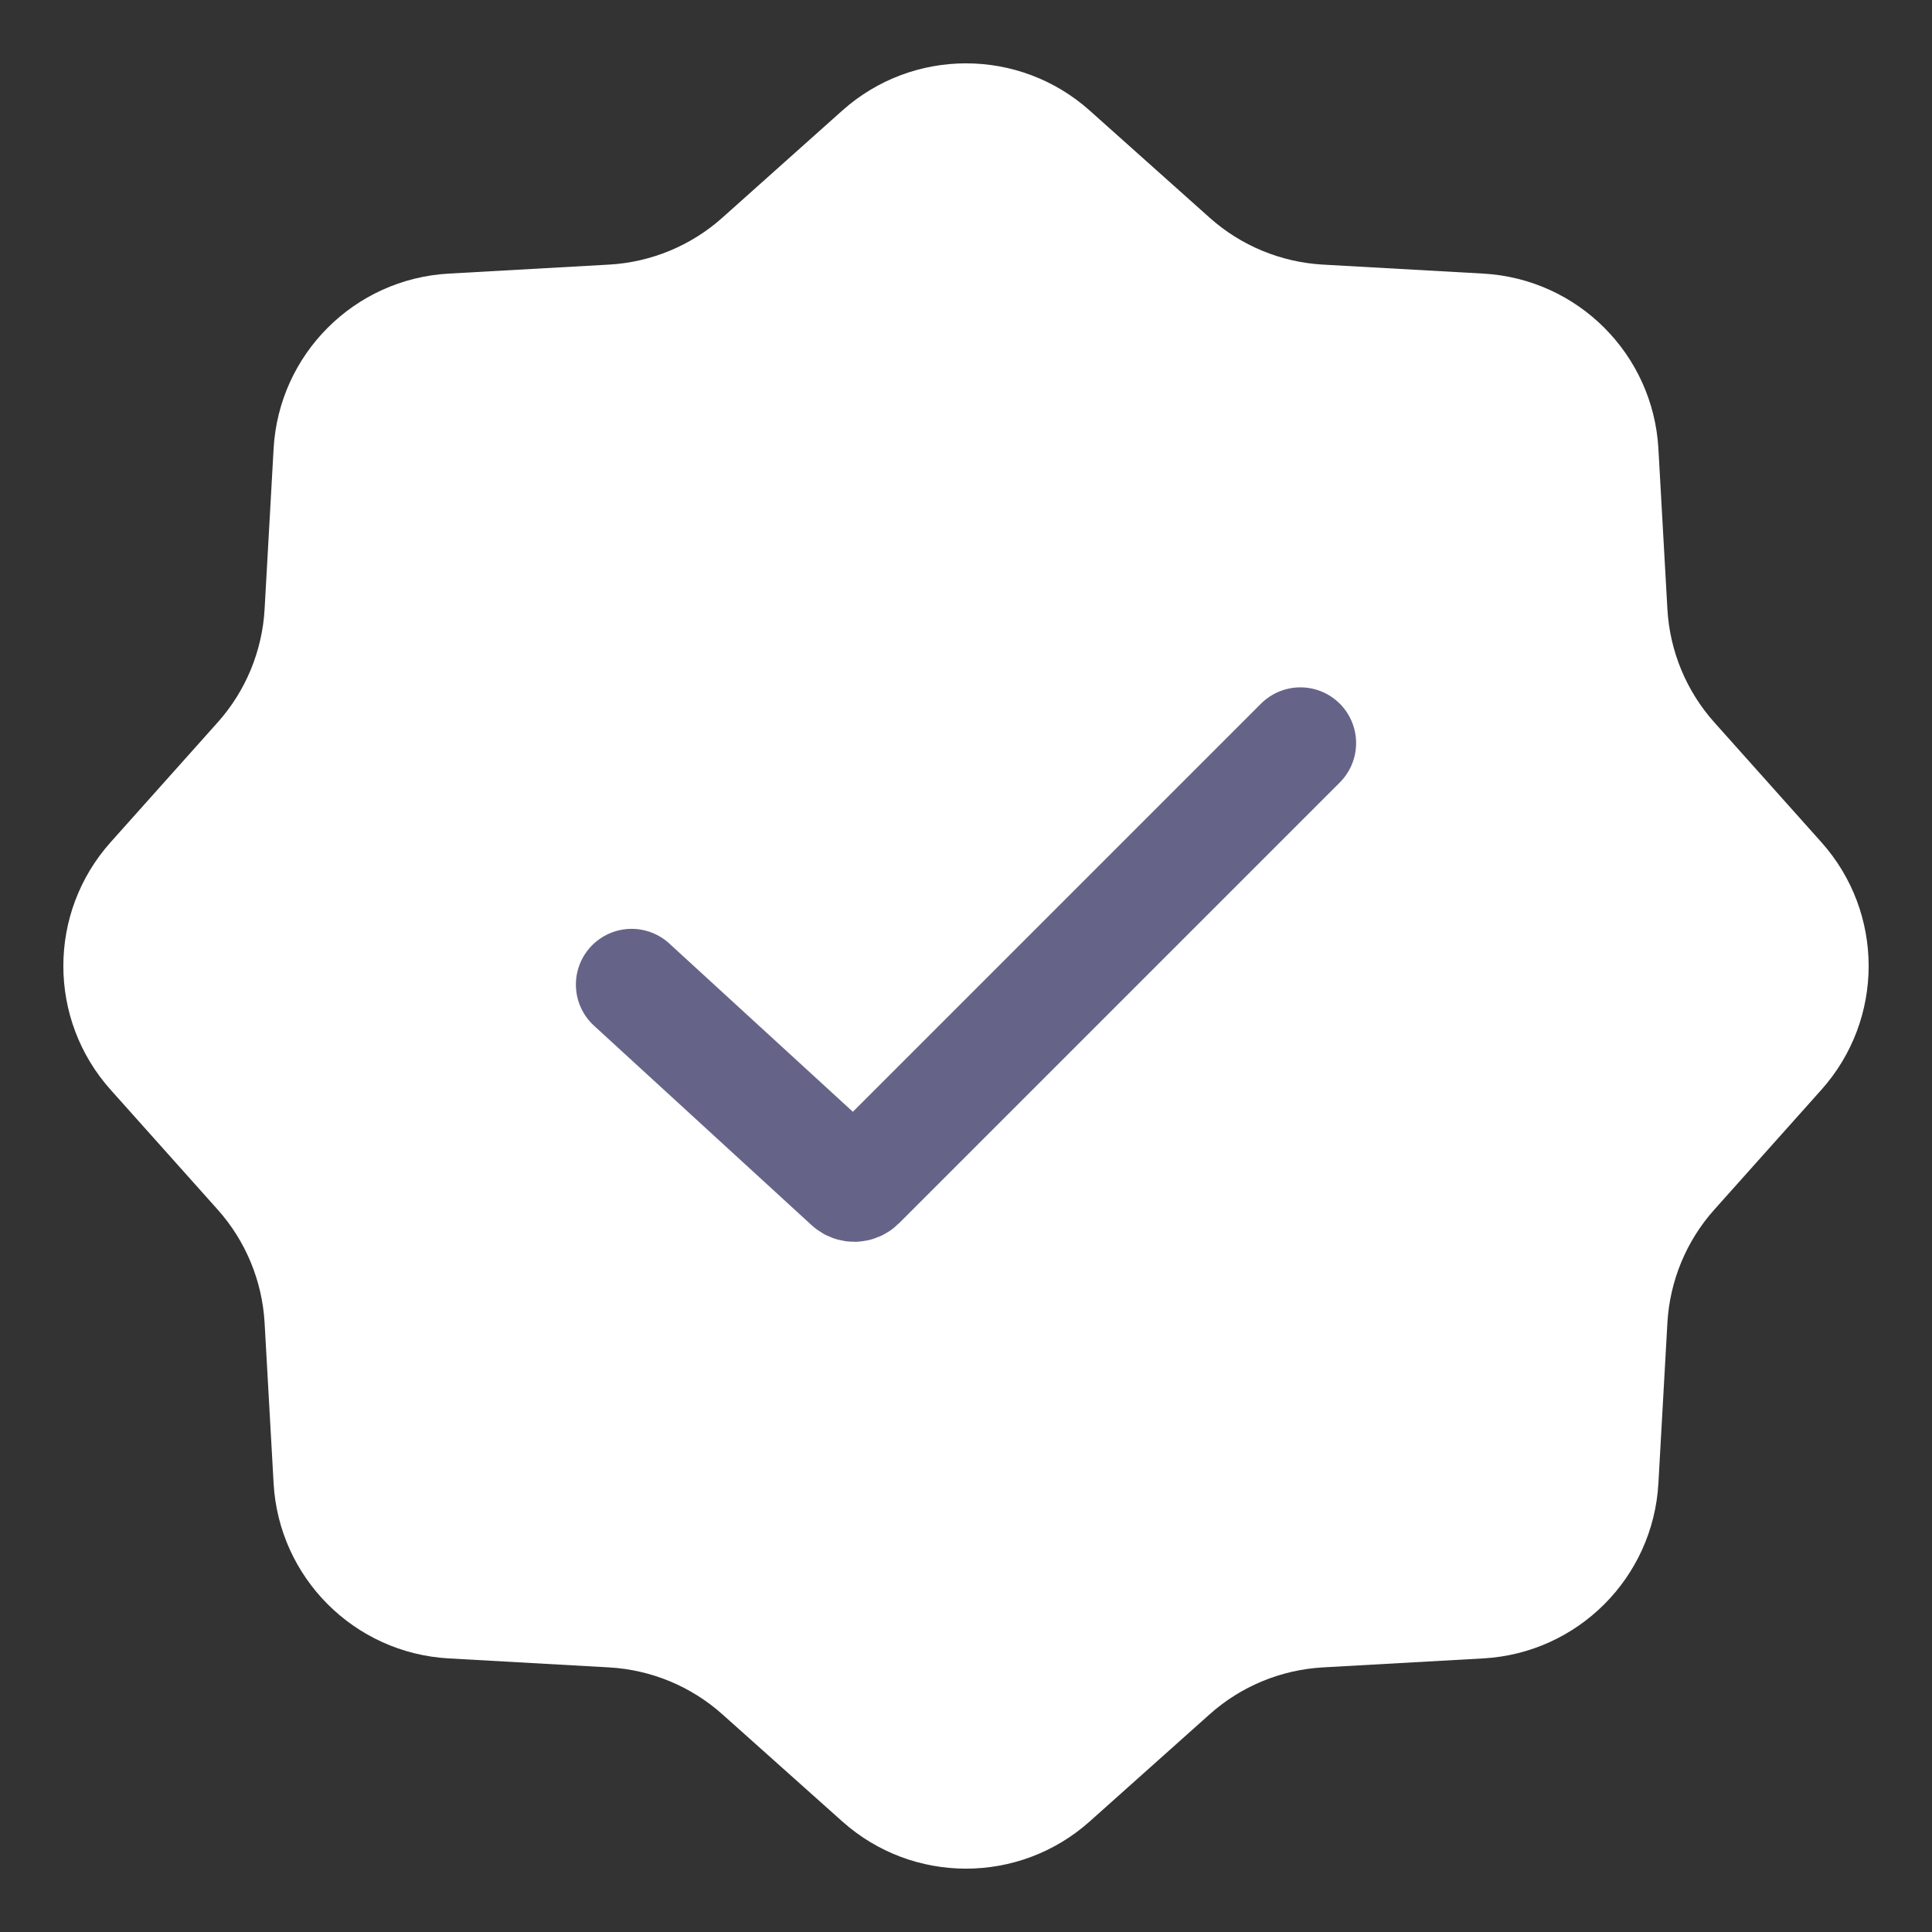 <?xml version="1.0" encoding="UTF-8"?> <svg xmlns="http://www.w3.org/2000/svg" width="52" height="52" viewBox="0 0 52 52" fill="none"><rect x="0" y="0" width="52" height="52" fill="#333333" stroke="none"/><path d="M22.669 2.977C24.566 1.281 27.434 1.281 29.331 2.977L32.556 5.858C33.4 6.613 34.476 7.058 35.607 7.122L39.924 7.364C42.465 7.507 44.493 9.535 44.636 12.076L44.878 16.393C44.942 17.524 45.387 18.6 46.142 19.444L49.023 22.669C50.719 24.566 50.719 27.434 49.023 29.331L46.142 32.556C45.387 33.4 44.942 34.476 44.878 35.607L44.636 39.924C44.493 42.465 42.465 44.493 39.924 44.636L35.607 44.878C34.476 44.942 33.4 45.387 32.556 46.142L29.331 49.023C27.434 50.719 24.566 50.719 22.669 49.023L19.444 46.142C18.6 45.387 17.524 44.942 16.393 44.878L12.076 44.636C9.535 44.493 7.507 42.465 7.364 39.924L7.122 35.607C7.058 34.476 6.613 33.4 5.858 32.556L2.977 29.331C1.281 27.434 1.281 24.566 2.977 22.669L5.858 19.444C6.613 18.6 7.058 17.524 7.122 16.393L7.364 12.076C7.507 9.535 9.535 7.507 12.076 7.364L16.393 7.122C17.524 7.058 18.6 6.613 19.444 5.858L22.669 2.977Z" fill="white"></path><path d="M17 26.5L22.859 31.871C22.938 31.943 23.06 31.94 23.135 31.865L35 20" stroke="#656488" stroke-width="3" stroke-linecap="round"></path></svg> 